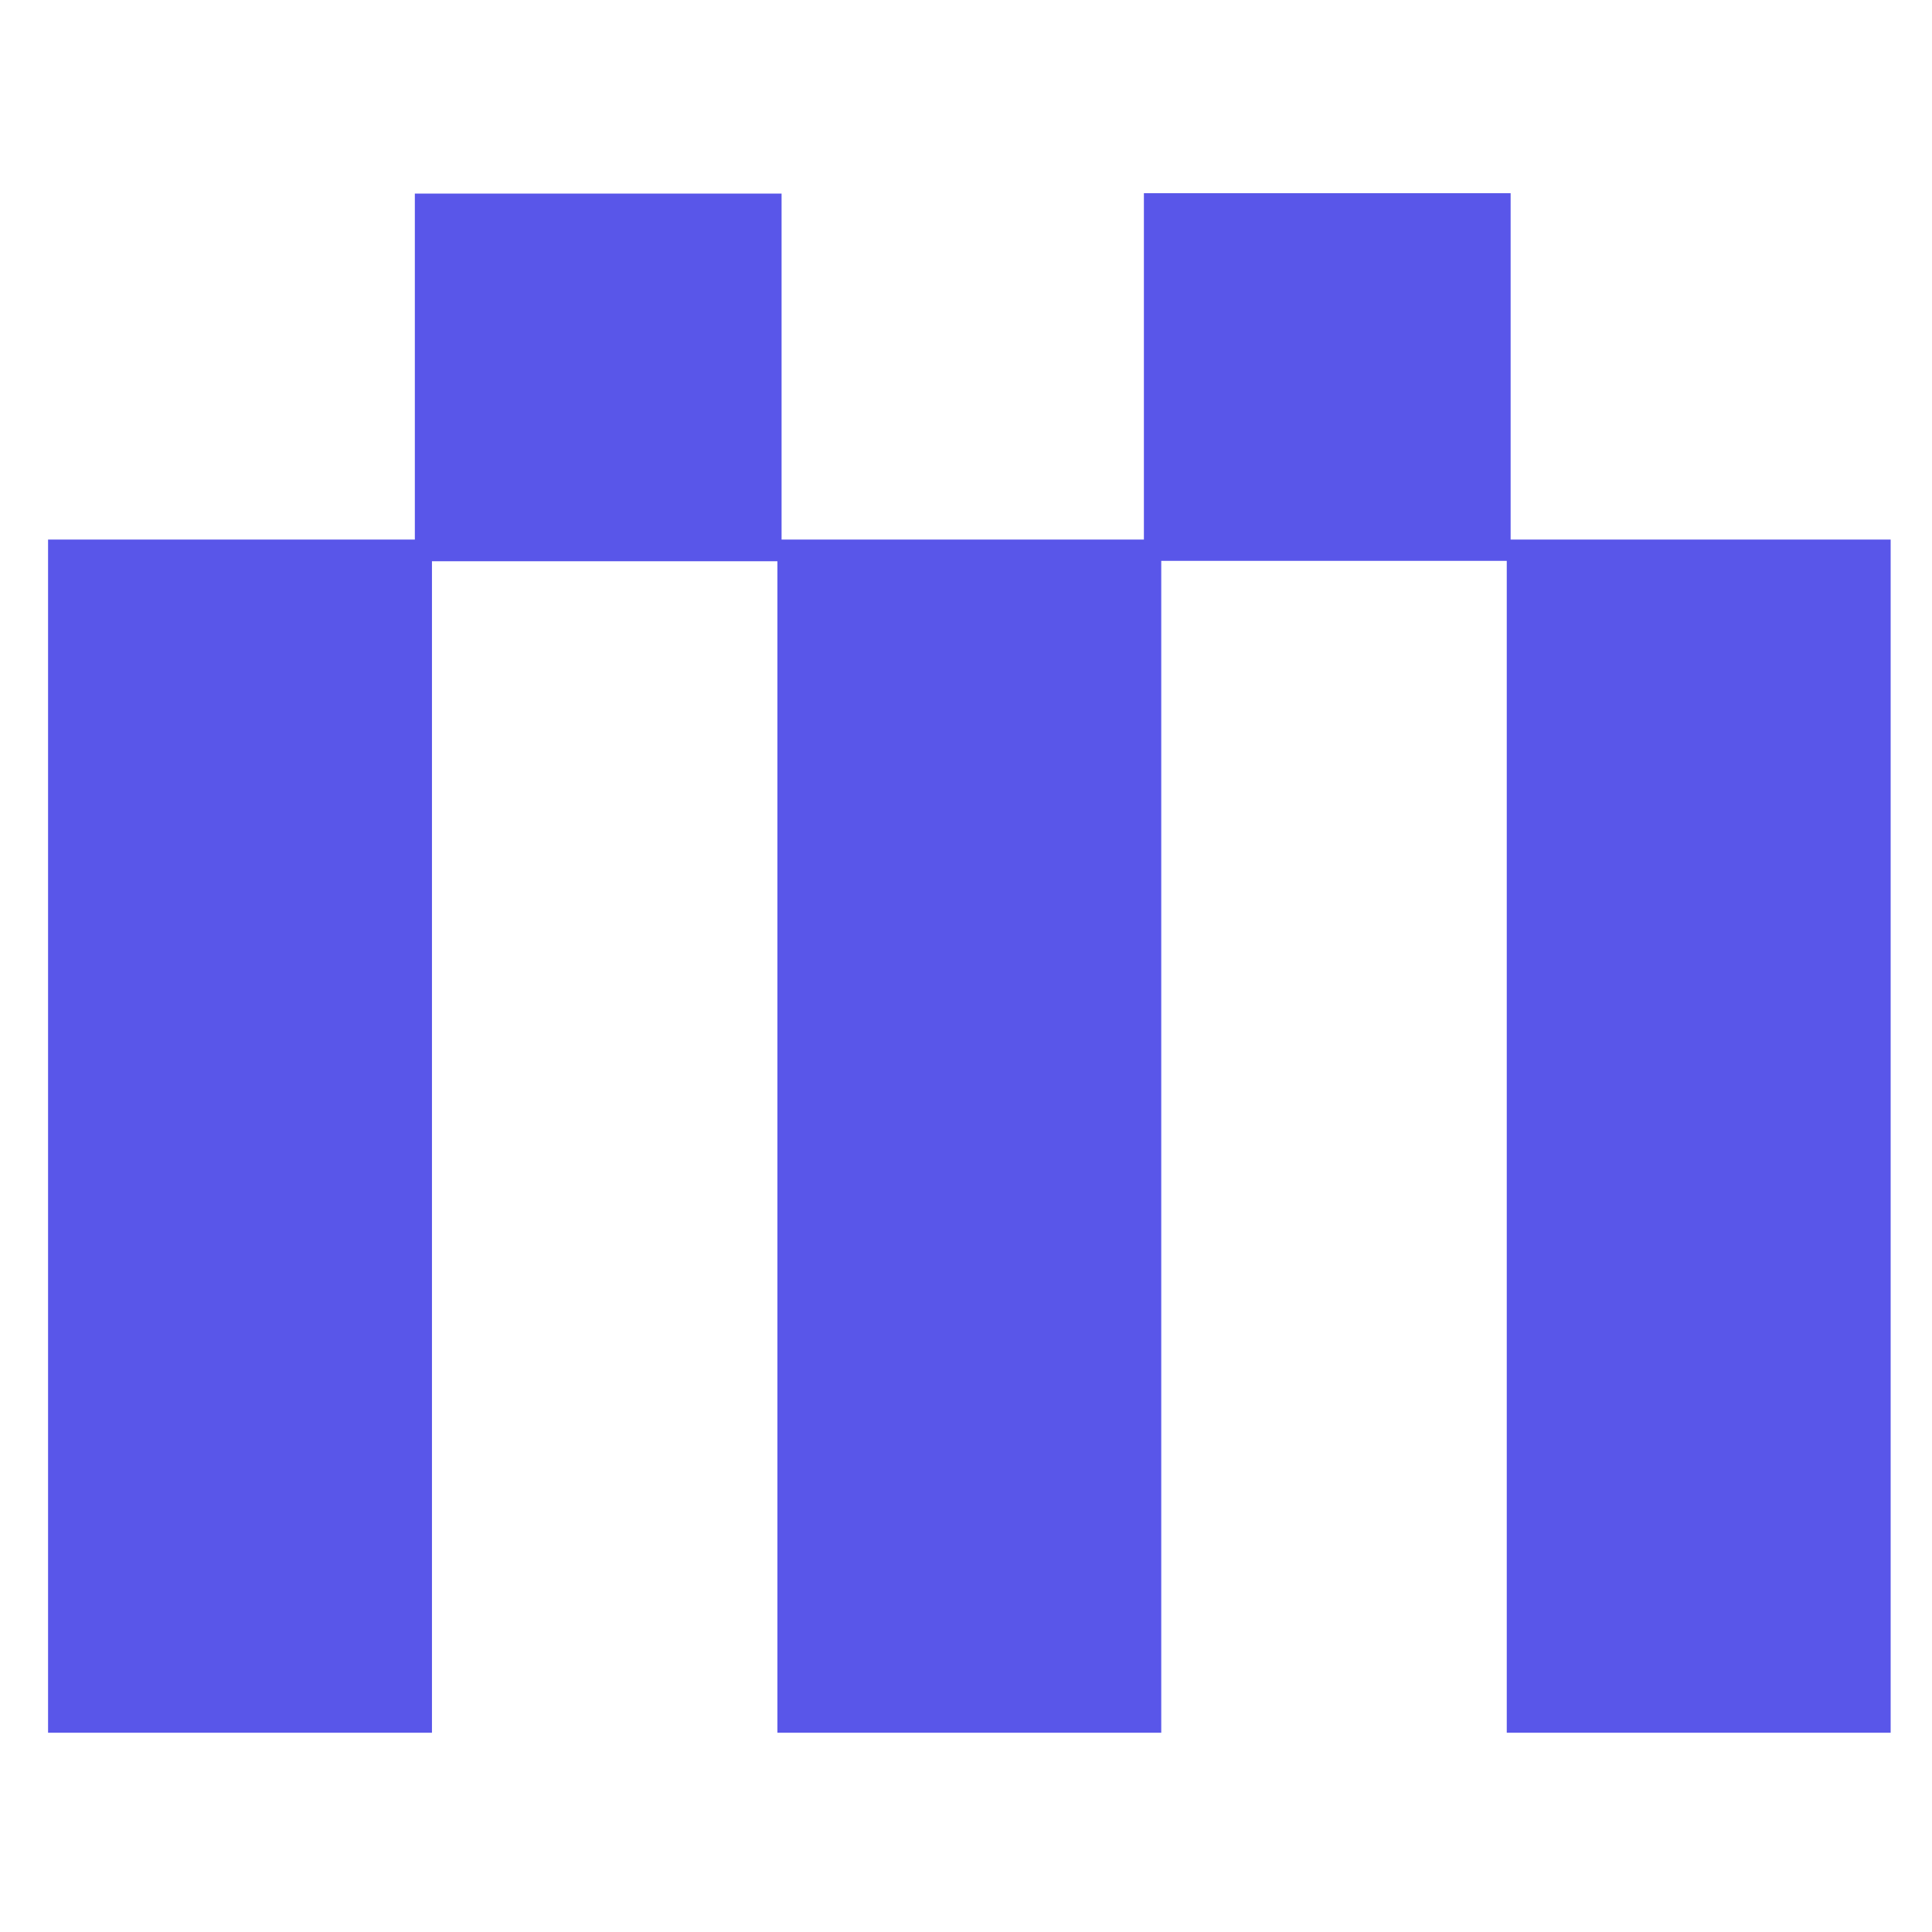 <svg width="50" height="50" viewBox="0 0 50 50" fill="none" xmlns="http://www.w3.org/2000/svg">
<mask id="mask0_1535_241921" style="mask-type:alpha" maskUnits="userSpaceOnUse" x="0" y="0" width="50" height="50">
<path d="M0 0H50V50H0V0Z" fill="#D9D9D9"/>
</mask>
<g mask="url(#mask0_1535_241921)">
<path fill-rule="evenodd" clip-rule="evenodd" d="M30.053 14.515V44.843H20.119V14.525H11.179V44.843H1.244V13.964H10.736V5.01H20.227V13.964H29.604V5H39.095V13.964H48.93V44.843H38.995L38.995 14.515H30.053Z" fill="#5956E9"/>
</g>
</svg>
